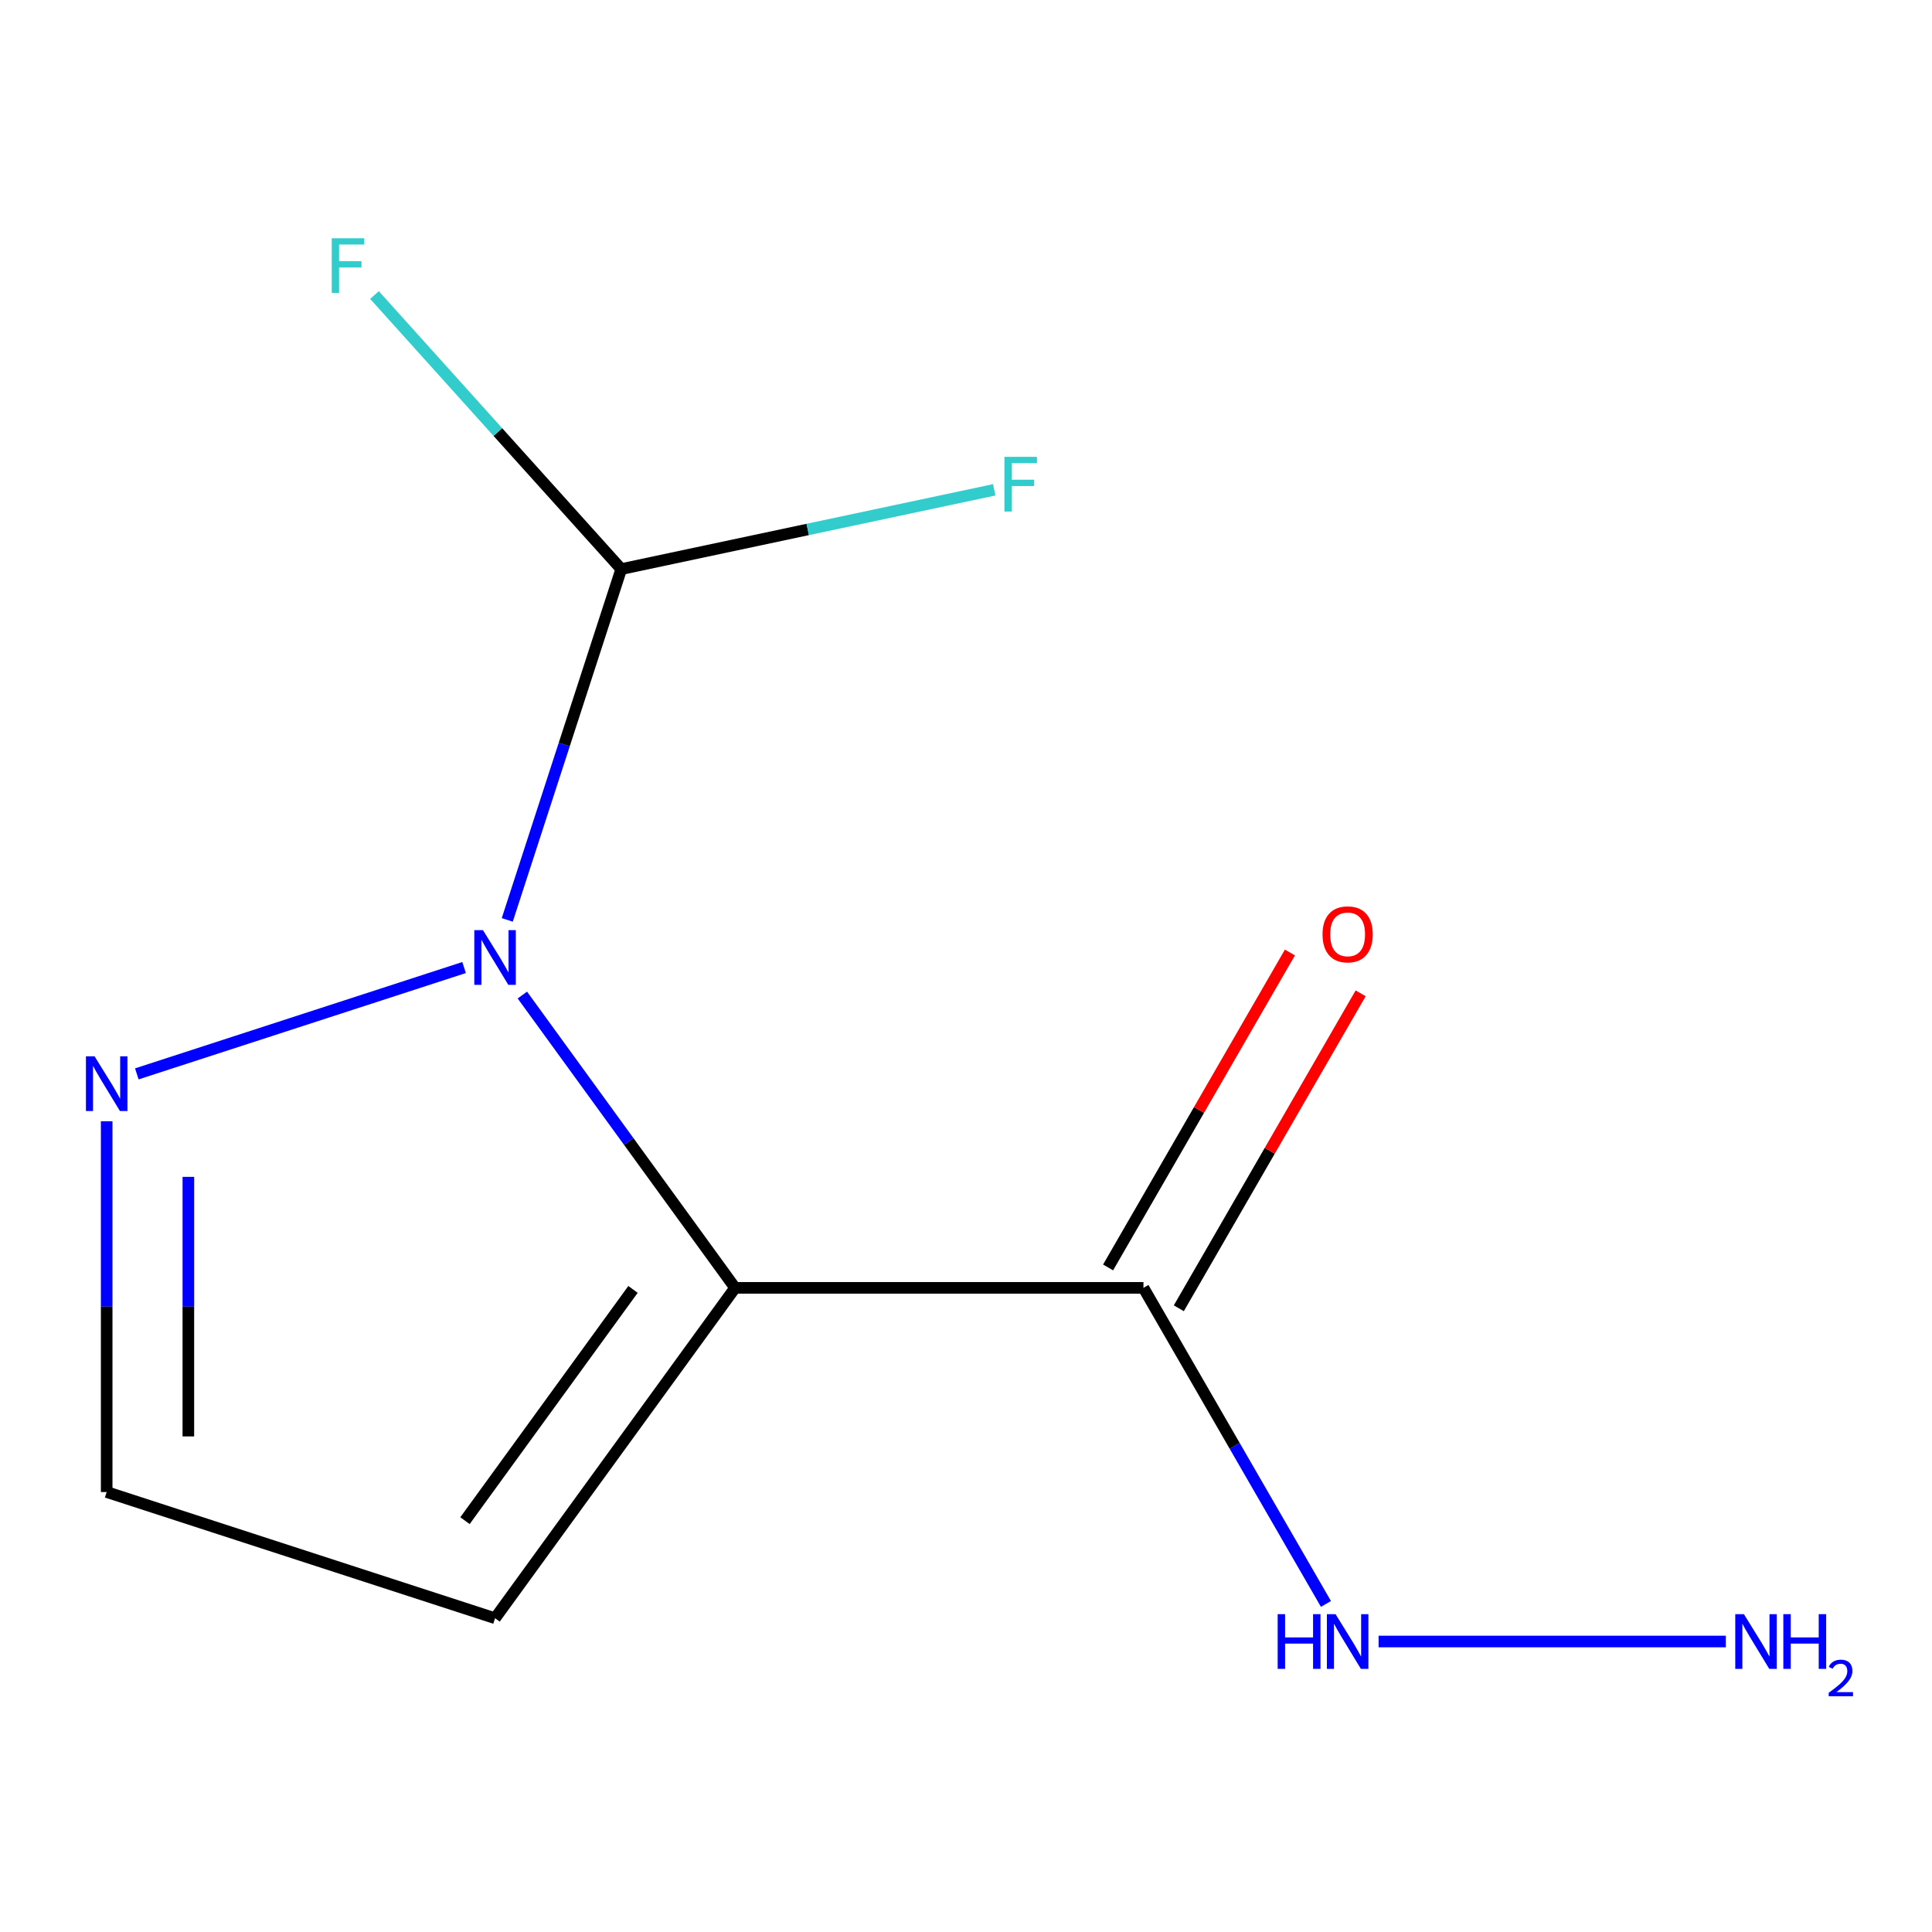 <?xml version='1.0' encoding='iso-8859-1'?>
<svg version='1.1' baseProfile='full'
              xmlns='http://www.w3.org/2000/svg'
                      xmlns:rdkit='http://www.rdkit.org/xml'
                      xmlns:xlink='http://www.w3.org/1999/xlink'
                  xml:space='preserve'
width='1000px' height='1000px' viewBox='0 0 1000 1000'>
<!-- END OF HEADER -->
<rect style='opacity:1.0;fill:#FFFFFF;stroke:none' width='1000' height='1000' x='0' y='0'> </rect>
<path class='bond-0' d='M 380.481,666.592 L 325.425,590.813' style='fill:none;fill-rule:evenodd;stroke:#000000;stroke-width:6px;stroke-linecap:butt;stroke-linejoin:miter;stroke-opacity:1' />
<path class='bond-0' d='M 325.425,590.813 L 270.368,515.034' style='fill:none;fill-rule:evenodd;stroke:#0000FF;stroke-width:6px;stroke-linecap:butt;stroke-linejoin:miter;stroke-opacity:1' />
<path class='bond-1' d='M 380.481,666.592 L 591.852,666.592' style='fill:none;fill-rule:evenodd;stroke:#000000;stroke-width:6px;stroke-linecap:butt;stroke-linejoin:miter;stroke-opacity:1' />
<path class='bond-4' d='M 380.481,666.592 L 256.241,837.594' style='fill:none;fill-rule:evenodd;stroke:#000000;stroke-width:6px;stroke-linecap:butt;stroke-linejoin:miter;stroke-opacity:1' />
<path class='bond-4' d='M 327.645,667.394 L 240.677,787.096' style='fill:none;fill-rule:evenodd;stroke:#000000;stroke-width:6px;stroke-linecap:butt;stroke-linejoin:miter;stroke-opacity:1' />
<path class='bond-2' d='M 240.217,500.796 L 70.819,555.837' style='fill:none;fill-rule:evenodd;stroke:#0000FF;stroke-width:6px;stroke-linecap:butt;stroke-linejoin:miter;stroke-opacity:1' />
<path class='bond-3' d='M 262.559,476.146 L 292.059,385.355' style='fill:none;fill-rule:evenodd;stroke:#0000FF;stroke-width:6px;stroke-linecap:butt;stroke-linejoin:miter;stroke-opacity:1' />
<path class='bond-3' d='M 292.059,385.355 L 321.558,294.565' style='fill:none;fill-rule:evenodd;stroke:#000000;stroke-width:6px;stroke-linecap:butt;stroke-linejoin:miter;stroke-opacity:1' />
<path class='bond-6' d='M 610.157,677.16 L 657.213,595.657' style='fill:none;fill-rule:evenodd;stroke:#000000;stroke-width:6px;stroke-linecap:butt;stroke-linejoin:miter;stroke-opacity:1' />
<path class='bond-6' d='M 657.213,595.657 L 704.27,514.153' style='fill:none;fill-rule:evenodd;stroke:#FF0000;stroke-width:6px;stroke-linecap:butt;stroke-linejoin:miter;stroke-opacity:1' />
<path class='bond-6' d='M 573.547,656.023 L 620.603,574.52' style='fill:none;fill-rule:evenodd;stroke:#000000;stroke-width:6px;stroke-linecap:butt;stroke-linejoin:miter;stroke-opacity:1' />
<path class='bond-6' d='M 620.603,574.52 L 667.659,493.016' style='fill:none;fill-rule:evenodd;stroke:#FF0000;stroke-width:6px;stroke-linecap:butt;stroke-linejoin:miter;stroke-opacity:1' />
<path class='bond-7' d='M 591.852,666.592 L 639.081,748.396' style='fill:none;fill-rule:evenodd;stroke:#000000;stroke-width:6px;stroke-linecap:butt;stroke-linejoin:miter;stroke-opacity:1' />
<path class='bond-7' d='M 639.081,748.396 L 686.311,830.2' style='fill:none;fill-rule:evenodd;stroke:#0000FF;stroke-width:6px;stroke-linecap:butt;stroke-linejoin:miter;stroke-opacity:1' />
<path class='bond-11' d='M 55.216,580.351 L 55.216,676.314' style='fill:none;fill-rule:evenodd;stroke:#0000FF;stroke-width:6px;stroke-linecap:butt;stroke-linejoin:miter;stroke-opacity:1' />
<path class='bond-11' d='M 55.216,676.314 L 55.216,772.277' style='fill:none;fill-rule:evenodd;stroke:#000000;stroke-width:6px;stroke-linecap:butt;stroke-linejoin:miter;stroke-opacity:1' />
<path class='bond-11' d='M 97.49,609.14 L 97.49,676.314' style='fill:none;fill-rule:evenodd;stroke:#0000FF;stroke-width:6px;stroke-linecap:butt;stroke-linejoin:miter;stroke-opacity:1' />
<path class='bond-11' d='M 97.49,676.314 L 97.49,743.488' style='fill:none;fill-rule:evenodd;stroke:#000000;stroke-width:6px;stroke-linecap:butt;stroke-linejoin:miter;stroke-opacity:1' />
<path class='bond-8' d='M 321.558,294.565 L 257.693,223.635' style='fill:none;fill-rule:evenodd;stroke:#000000;stroke-width:6px;stroke-linecap:butt;stroke-linejoin:miter;stroke-opacity:1' />
<path class='bond-8' d='M 257.693,223.635 L 193.828,152.706' style='fill:none;fill-rule:evenodd;stroke:#33CCCC;stroke-width:6px;stroke-linecap:butt;stroke-linejoin:miter;stroke-opacity:1' />
<path class='bond-9' d='M 321.558,294.565 L 418.082,274.048' style='fill:none;fill-rule:evenodd;stroke:#000000;stroke-width:6px;stroke-linecap:butt;stroke-linejoin:miter;stroke-opacity:1' />
<path class='bond-9' d='M 418.082,274.048 L 514.605,253.531' style='fill:none;fill-rule:evenodd;stroke:#33CCCC;stroke-width:6px;stroke-linecap:butt;stroke-linejoin:miter;stroke-opacity:1' />
<path class='bond-5' d='M 256.241,837.594 L 55.216,772.277' style='fill:none;fill-rule:evenodd;stroke:#000000;stroke-width:6px;stroke-linecap:butt;stroke-linejoin:miter;stroke-opacity:1' />
<path class='bond-10' d='M 713.561,849.644 L 893.284,849.644' style='fill:none;fill-rule:evenodd;stroke:#0000FF;stroke-width:6px;stroke-linecap:butt;stroke-linejoin:miter;stroke-opacity:1' />
<path  class='atom-1' d='M 249.981 481.43
L 259.261 496.43
Q 260.181 497.91, 261.661 500.59
Q 263.141 503.27, 263.221 503.43
L 263.221 481.43
L 266.981 481.43
L 266.981 509.75
L 263.101 509.75
L 253.141 493.35
Q 251.981 491.43, 250.741 489.23
Q 249.541 487.03, 249.181 486.35
L 249.181 509.75
L 245.501 509.75
L 245.501 481.43
L 249.981 481.43
' fill='#0000FF'/>
<path  class='atom-3' d='M 48.956 546.747
L 58.236 561.747
Q 59.156 563.227, 60.636 565.907
Q 62.116 568.587, 62.196 568.747
L 62.196 546.747
L 65.956 546.747
L 65.956 575.067
L 62.076 575.067
L 52.116 558.667
Q 50.956 556.747, 49.716 554.547
Q 48.516 552.347, 48.156 551.667
L 48.156 575.067
L 44.476 575.067
L 44.476 546.747
L 48.956 546.747
' fill='#0000FF'/>
<path  class='atom-7' d='M 684.537 483.62
Q 684.537 476.82, 687.897 473.02
Q 691.257 469.22, 697.537 469.22
Q 703.817 469.22, 707.177 473.02
Q 710.537 476.82, 710.537 483.62
Q 710.537 490.5, 707.137 494.42
Q 703.737 498.3, 697.537 498.3
Q 691.297 498.3, 687.897 494.42
Q 684.537 490.54, 684.537 483.62
M 697.537 495.1
Q 701.857 495.1, 704.177 492.22
Q 706.537 489.3, 706.537 483.62
Q 706.537 478.06, 704.177 475.26
Q 701.857 472.42, 697.537 472.42
Q 693.217 472.42, 690.857 475.22
Q 688.537 478.02, 688.537 483.62
Q 688.537 489.34, 690.857 492.22
Q 693.217 495.1, 697.537 495.1
' fill='#FF0000'/>
<path  class='atom-8' d='M 661.317 835.484
L 665.157 835.484
L 665.157 847.524
L 679.637 847.524
L 679.637 835.484
L 683.477 835.484
L 683.477 863.804
L 679.637 863.804
L 679.637 850.724
L 665.157 850.724
L 665.157 863.804
L 661.317 863.804
L 661.317 835.484
' fill='#0000FF'/>
<path  class='atom-8' d='M 691.277 835.484
L 700.557 850.484
Q 701.477 851.964, 702.957 854.644
Q 704.437 857.324, 704.517 857.484
L 704.517 835.484
L 708.277 835.484
L 708.277 863.804
L 704.397 863.804
L 694.437 847.404
Q 693.277 845.484, 692.037 843.284
Q 690.837 841.084, 690.477 840.404
L 690.477 863.804
L 686.797 863.804
L 686.797 835.484
L 691.277 835.484
' fill='#0000FF'/>
<path  class='atom-9' d='M 171.704 123.326
L 188.544 123.326
L 188.544 126.566
L 175.504 126.566
L 175.504 135.166
L 187.104 135.166
L 187.104 138.446
L 175.504 138.446
L 175.504 151.646
L 171.704 151.646
L 171.704 123.326
' fill='#33CCCC'/>
<path  class='atom-10' d='M 519.889 236.458
L 536.729 236.458
L 536.729 239.698
L 523.689 239.698
L 523.689 248.298
L 535.289 248.298
L 535.289 251.578
L 523.689 251.578
L 523.689 264.778
L 519.889 264.778
L 519.889 236.458
' fill='#33CCCC'/>
<path  class='atom-11' d='M 902.647 835.484
L 911.927 850.484
Q 912.847 851.964, 914.327 854.644
Q 915.807 857.324, 915.887 857.484
L 915.887 835.484
L 919.647 835.484
L 919.647 863.804
L 915.767 863.804
L 905.807 847.404
Q 904.647 845.484, 903.407 843.284
Q 902.207 841.084, 901.847 840.404
L 901.847 863.804
L 898.167 863.804
L 898.167 835.484
L 902.647 835.484
' fill='#0000FF'/>
<path  class='atom-11' d='M 923.047 835.484
L 926.887 835.484
L 926.887 847.524
L 941.367 847.524
L 941.367 835.484
L 945.207 835.484
L 945.207 863.804
L 941.367 863.804
L 941.367 850.724
L 926.887 850.724
L 926.887 863.804
L 923.047 863.804
L 923.047 835.484
' fill='#0000FF'/>
<path  class='atom-11' d='M 946.58 862.81
Q 947.266 861.042, 948.903 860.065
Q 950.54 859.062, 952.81 859.062
Q 955.635 859.062, 957.219 860.593
Q 958.803 862.124, 958.803 864.843
Q 958.803 867.615, 956.744 870.202
Q 954.711 872.79, 950.487 875.852
L 959.12 875.852
L 959.12 877.964
L 946.527 877.964
L 946.527 876.195
Q 950.012 873.714, 952.071 871.866
Q 954.157 870.018, 955.16 868.354
Q 956.163 866.691, 956.163 864.975
Q 956.163 863.18, 955.266 862.177
Q 954.368 861.174, 952.81 861.174
Q 951.306 861.174, 950.302 861.781
Q 949.299 862.388, 948.586 863.734
L 946.58 862.81
' fill='#0000FF'/>
</svg>
